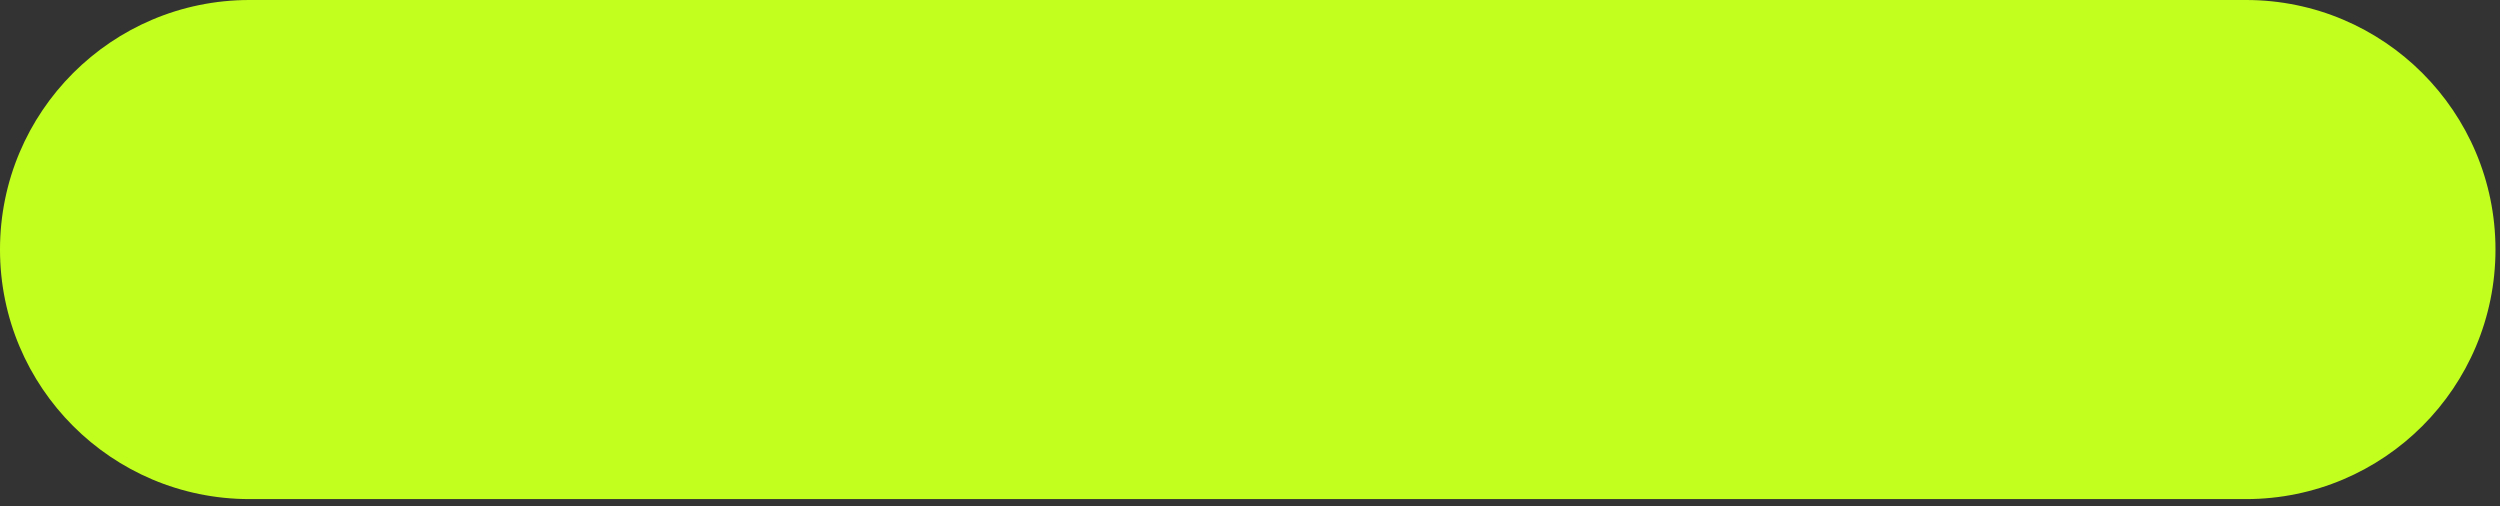 <?xml version="1.0" encoding="utf-8"?>
<svg xmlns="http://www.w3.org/2000/svg" fill="none" height="100%" overflow="visible" preserveAspectRatio="none" style="display: block;" viewBox="0 0 163 33" width="100%">
<rect x="0" y="0" width="163" height="33" fill="#333333" stroke="none"/>
<path d="M0 16.27C0 7.285 7.285 0 16.27 0H146.435C155.421 0 162.705 7.285 162.705 16.27C162.705 25.256 155.421 32.541 146.435 32.541H16.27C7.285 32.541 0 25.256 0 16.27Z" fill="#C3FF1E" id="Rectangle 21"/>
</svg>